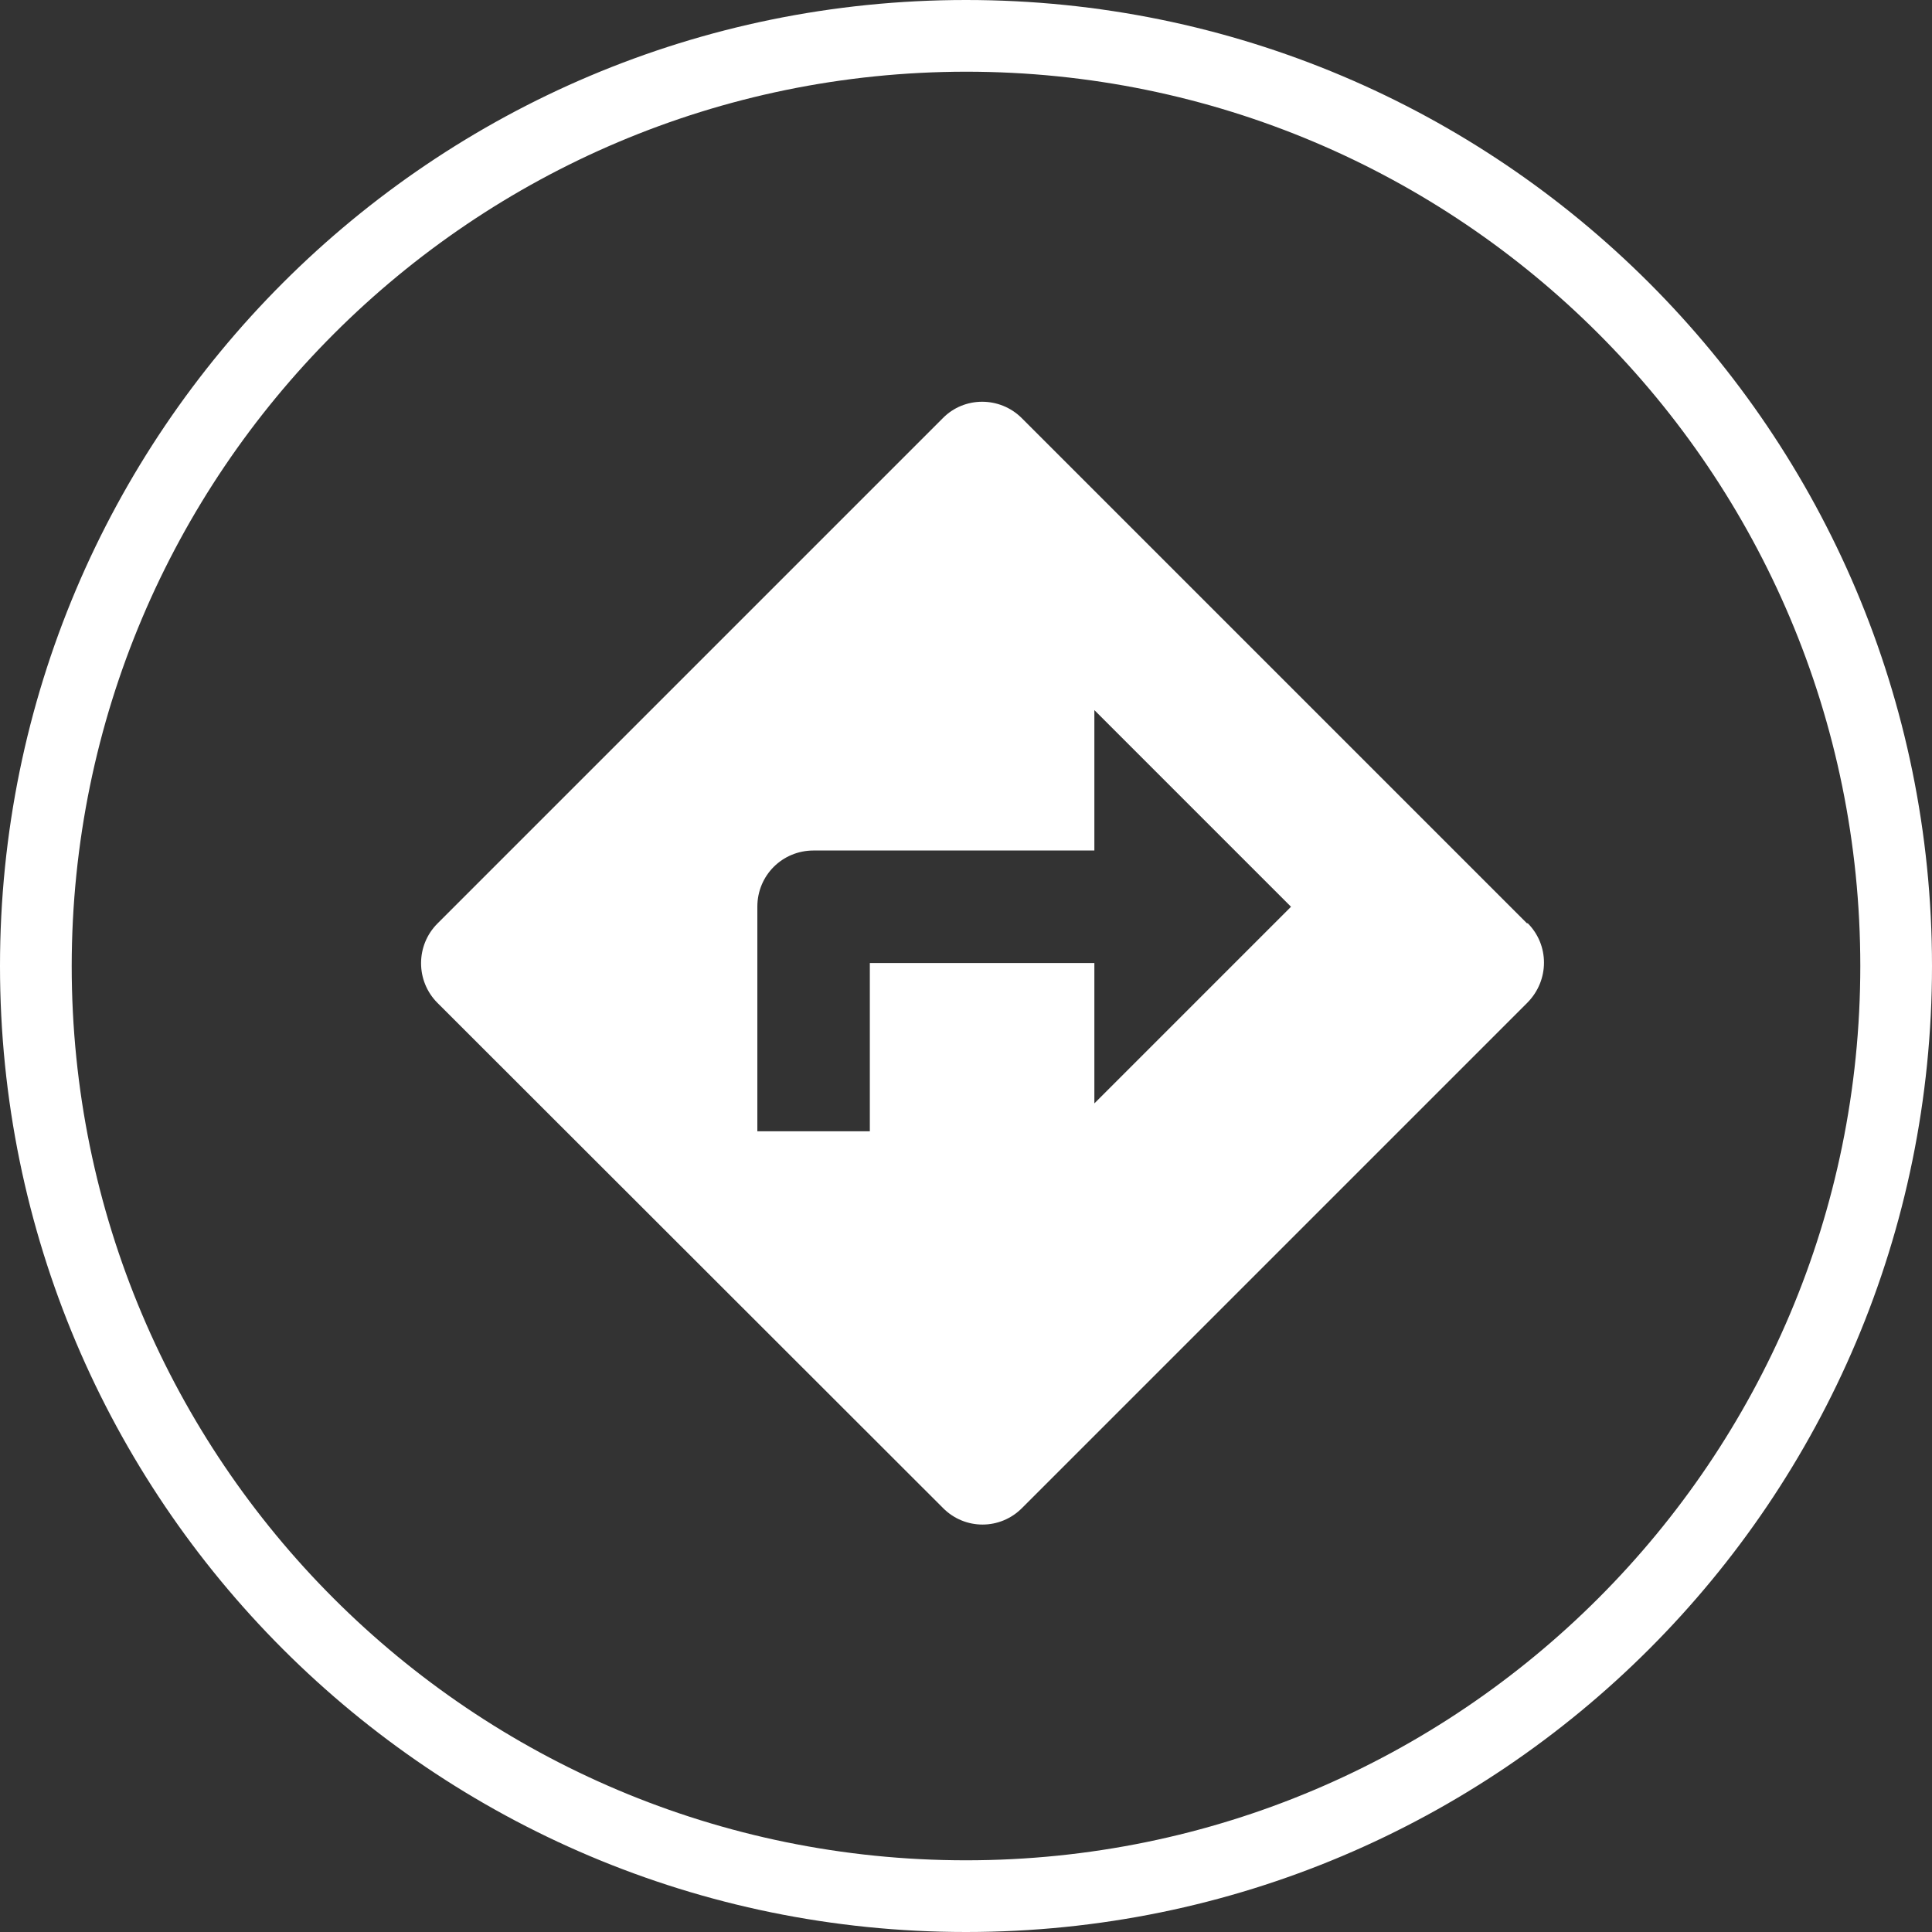<svg xmlns="http://www.w3.org/2000/svg" id="Layer_2" viewBox="0 0 45 45"><rect x="0" y="0" width="45" height="45" fill="#333333" stroke="none"/><defs><style>.cls-1{fill:#fff;stroke-width:0px;}</style></defs><g id="Group_5"><path id="Path_79" class="cls-1" d="m22.5,0C10.07,0,0,10.07,0,22.5s10.07,22.5,22.5,22.5,22.5-10.07,22.5-22.5S34.93,0,22.5,0h0m0,1.67c11.51,0,20.83,9.33,20.83,20.83s-9.33,20.83-20.83,20.83S1.67,34.01,1.67,22.5C1.68,11,11,1.68,22.5,1.67"></path><path class="cls-1" d="m35.57,21.51h0l-11.77-11.77c-.51-.51-1.34-.51-1.84,0l-11.77,11.77c-.51.51-.51,1.34,0,1.85l11.77,11.76h0c.51.52,1.34.52,1.85,0l11.77-11.77c.51-.52.51-1.34,0-1.85Zm-10.08,4.19v-3.27h-5.23v3.92h-2.62v-5.23c0-.73.58-1.31,1.31-1.31h6.54v-3.27l4.58,4.58-4.58,4.58Z"></path></g></svg>